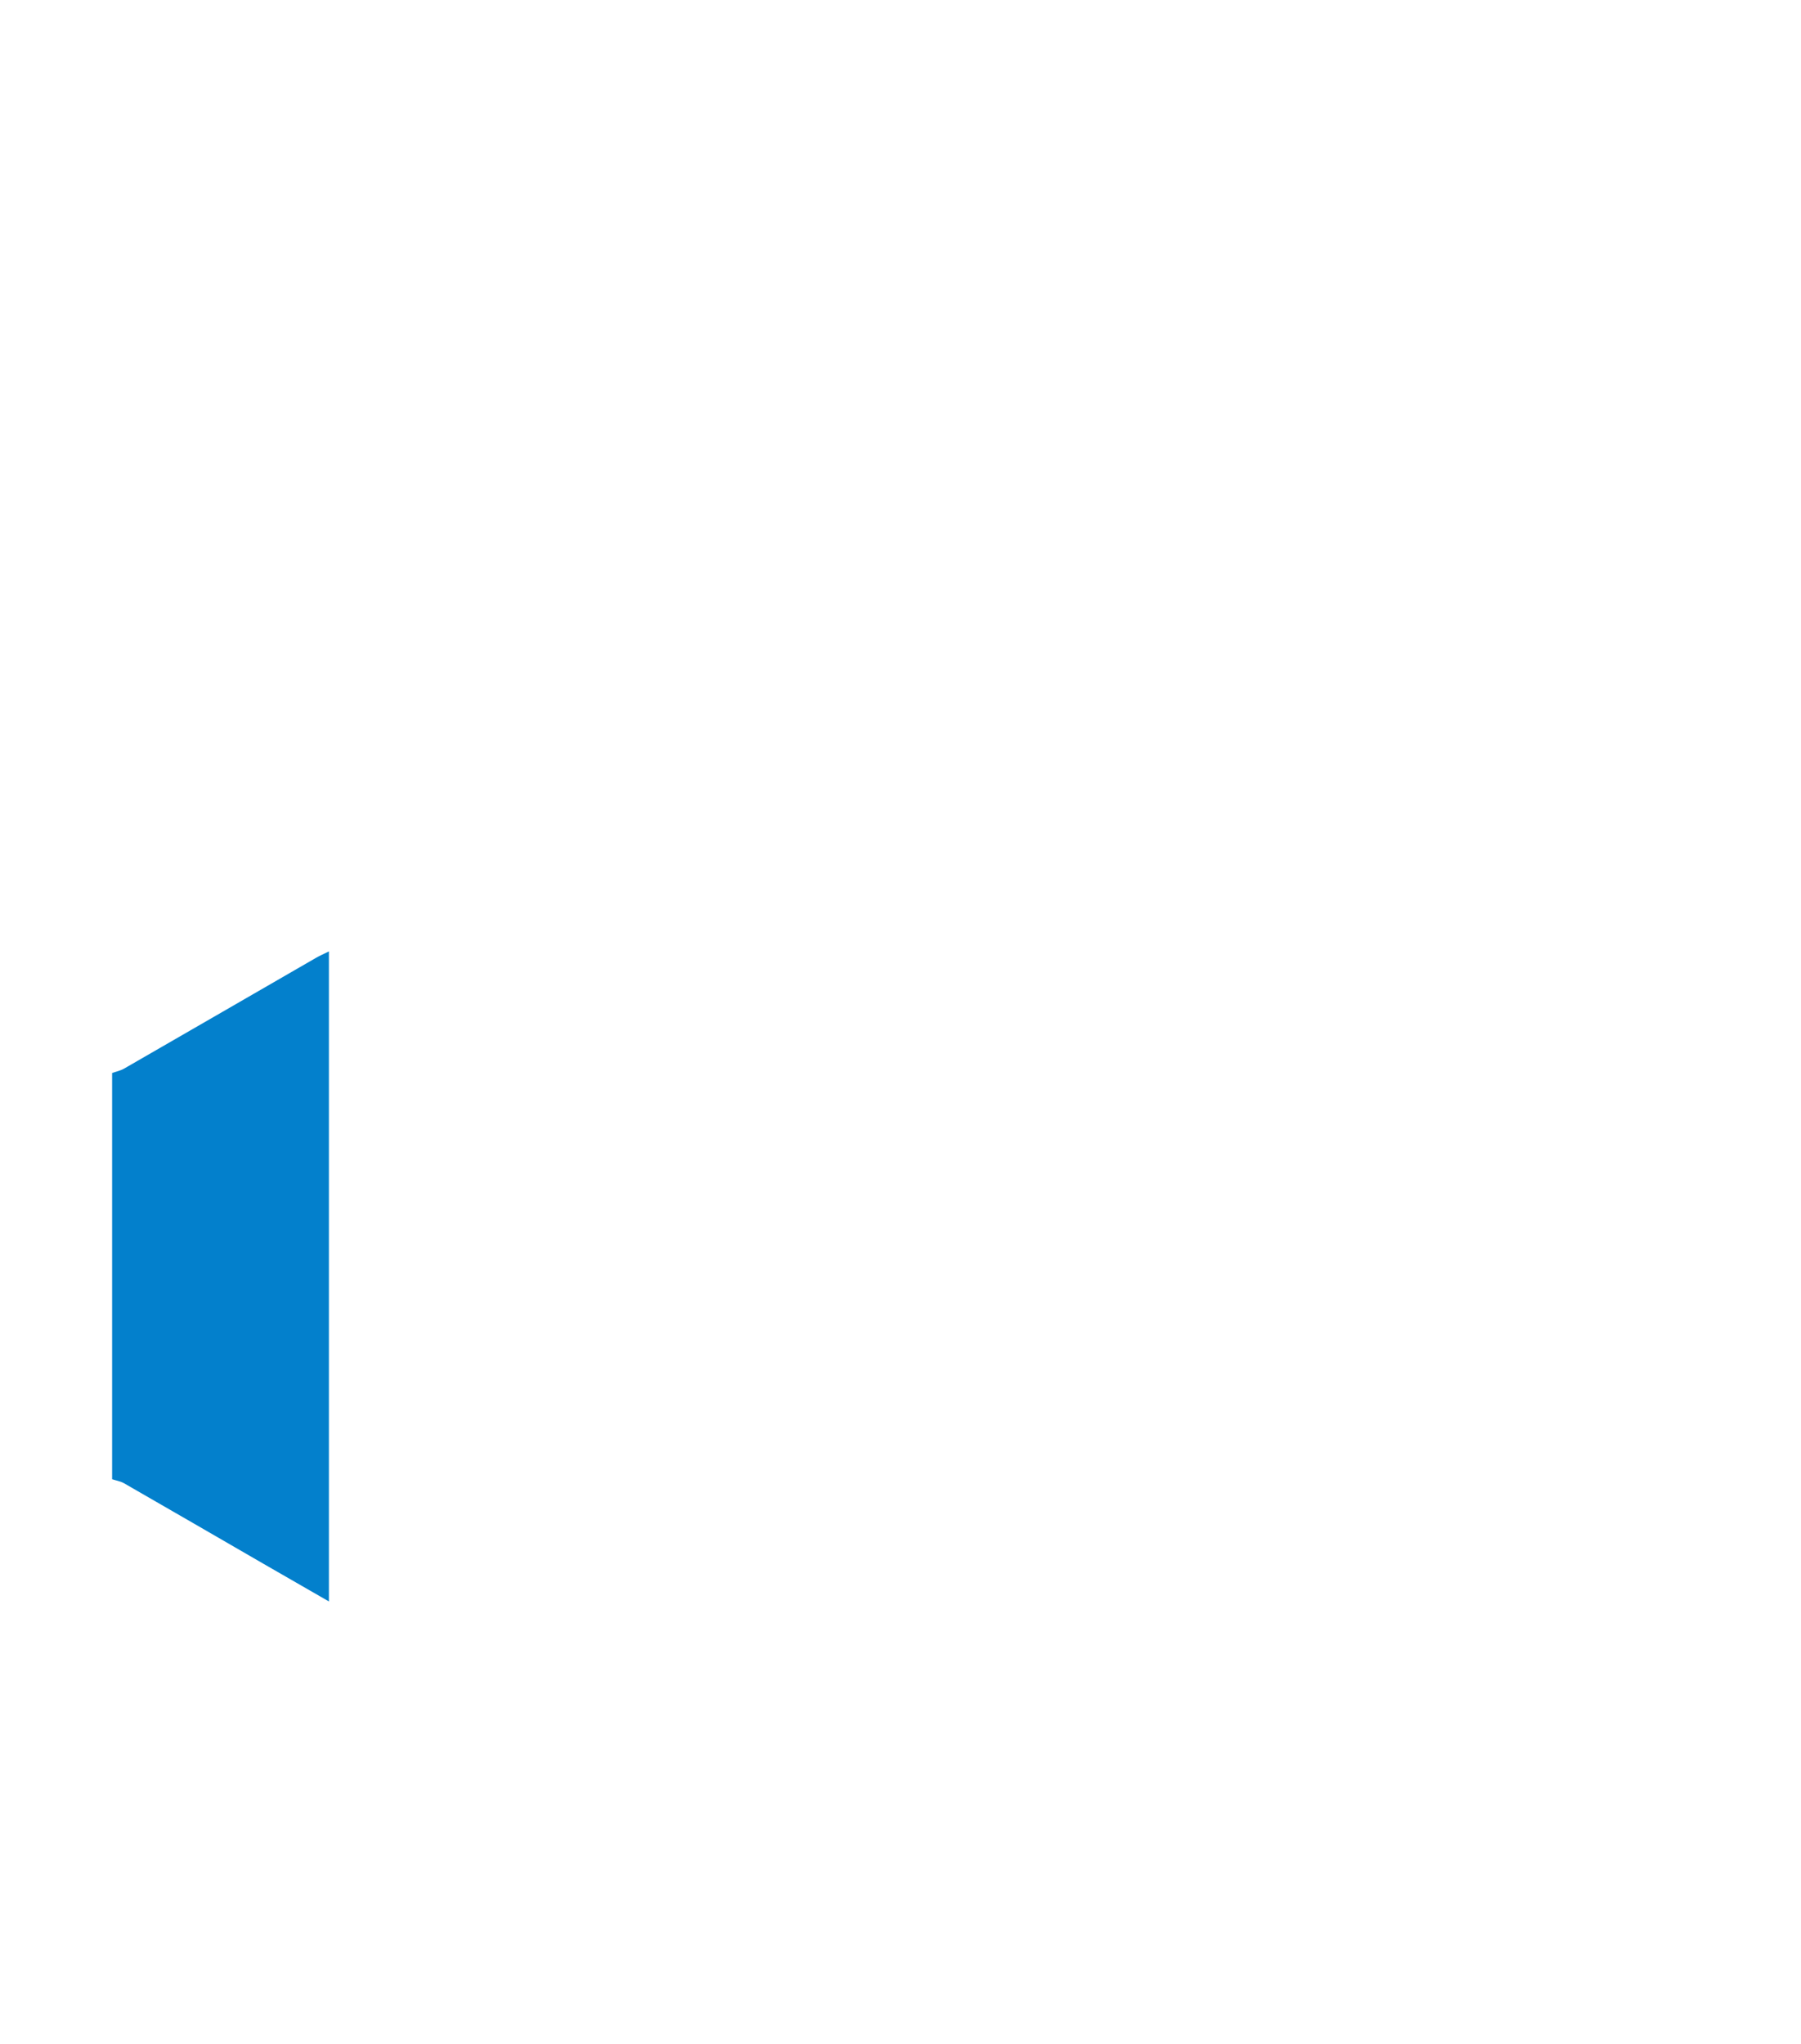 <?xml version="1.0" encoding="UTF-8"?><svg id="_レイヤー_2" xmlns="http://www.w3.org/2000/svg" xmlns:xlink="http://www.w3.org/1999/xlink" viewBox="0 0 482 547"><defs><style>.cls-1{fill:#0380cc;filter:url(#drop-shadow-2);}.cls-1,.cls-2,.cls-3{stroke-width:0px;}.cls-2{filter:url(#drop-shadow-1);}.cls-2,.cls-3{fill:#fff;}.cls-3{filter:url(#drop-shadow-3);}</style><filter id="drop-shadow-1" filterUnits="userSpaceOnUse"><feOffset dx="0" dy="0"/><feGaussianBlur result="blur" stdDeviation="10"/><feFlood flood-color="#000" flood-opacity=".4"/><feComposite in2="blur" operator="in"/><feComposite in="SourceGraphic"/></filter><filter id="drop-shadow-2" filterUnits="userSpaceOnUse"><feOffset dx="0" dy="0"/><feGaussianBlur result="blur-2" stdDeviation="10"/><feFlood flood-color="#000" flood-opacity=".4"/><feComposite in2="blur-2" operator="in"/><feComposite in="SourceGraphic"/></filter><filter id="drop-shadow-3" filterUnits="userSpaceOnUse"><feOffset dx="0" dy="0"/><feGaussianBlur result="blur-3" stdDeviation="10"/><feFlood flood-color="#000" flood-opacity=".4"/><feComposite in2="blur-3" operator="in"/><feComposite in="SourceGraphic"/></filter></defs><g id="_レイヤー_1-2"><path class="cls-2" d="M30,151.98c69.23-39.98,138.46-79.94,207.65-119.97,2.31-1.33,3.97-1.55,6.41-.12,17.33,10.19,34.78,20.18,52.18,30.24.99.57,1.93,1.23,3.25,2.08-12.55,7.25-24.68,14.26-36.81,21.27-77.56,44.81-155.12,89.62-232.68,134.44,0-22.64,0-45.29,0-67.93Z"/><path class="cls-1" d="M30,287.14c1.08-.39,2.25-.62,3.23-1.19,17.13-9.86,34.23-19.76,51.34-29.63.98-.57,2.04-1.02,3.46-1.73v173.96c-6.11-3.52-11.74-6.74-17.36-9.99-12.47-7.21-24.93-14.44-37.42-21.61-.97-.56-2.16-.75-3.25-1.11,0-36.23,0-72.46,0-108.7Z"/><path class="cls-3" d="M416.54,131.75c-9.92,5.74-19.37,11.22-28.84,16.69-59.35,34.29-118.69,68.6-178.11,102.77-3.03,1.74-3.94,3.58-3.93,6.96.11,55.78.1,111.55.02,167.33,0,2.82.75,4.45,3.32,5.88,9.78,5.42,19.46,11.04,29.06,16.77,2.17,1.29,3.69,1.15,5.79-.06,68.08-39.39,136.2-78.72,204.32-118.05,1.01-.58,2.05-1.11,3.46-1.87.11,1.35.25,2.34.25,3.34.01,20.38-.03,40.76.07,61.14.01,2.37-.78,3.57-2.78,4.73-68.56,39.52-137.09,79.09-205.59,118.72-1.87,1.08-3.18,1.23-5.13.1-29.64-17.21-59.31-34.36-89.05-51.39-2.3-1.32-2.29-2.93-2.29-4.98.01-41.83.01-83.66.01-125.49,0-37.06.04-74.13-.07-111.19,0-2.79.91-4.18,3.26-5.53,68.15-39.27,136.26-78.61,204.34-118.01,2.32-1.34,3.96-1.55,6.4-.11,17.55,10.3,35.21,20.4,52.84,30.57.72.41,1.4.89,2.65,1.69Z"/></g></svg>